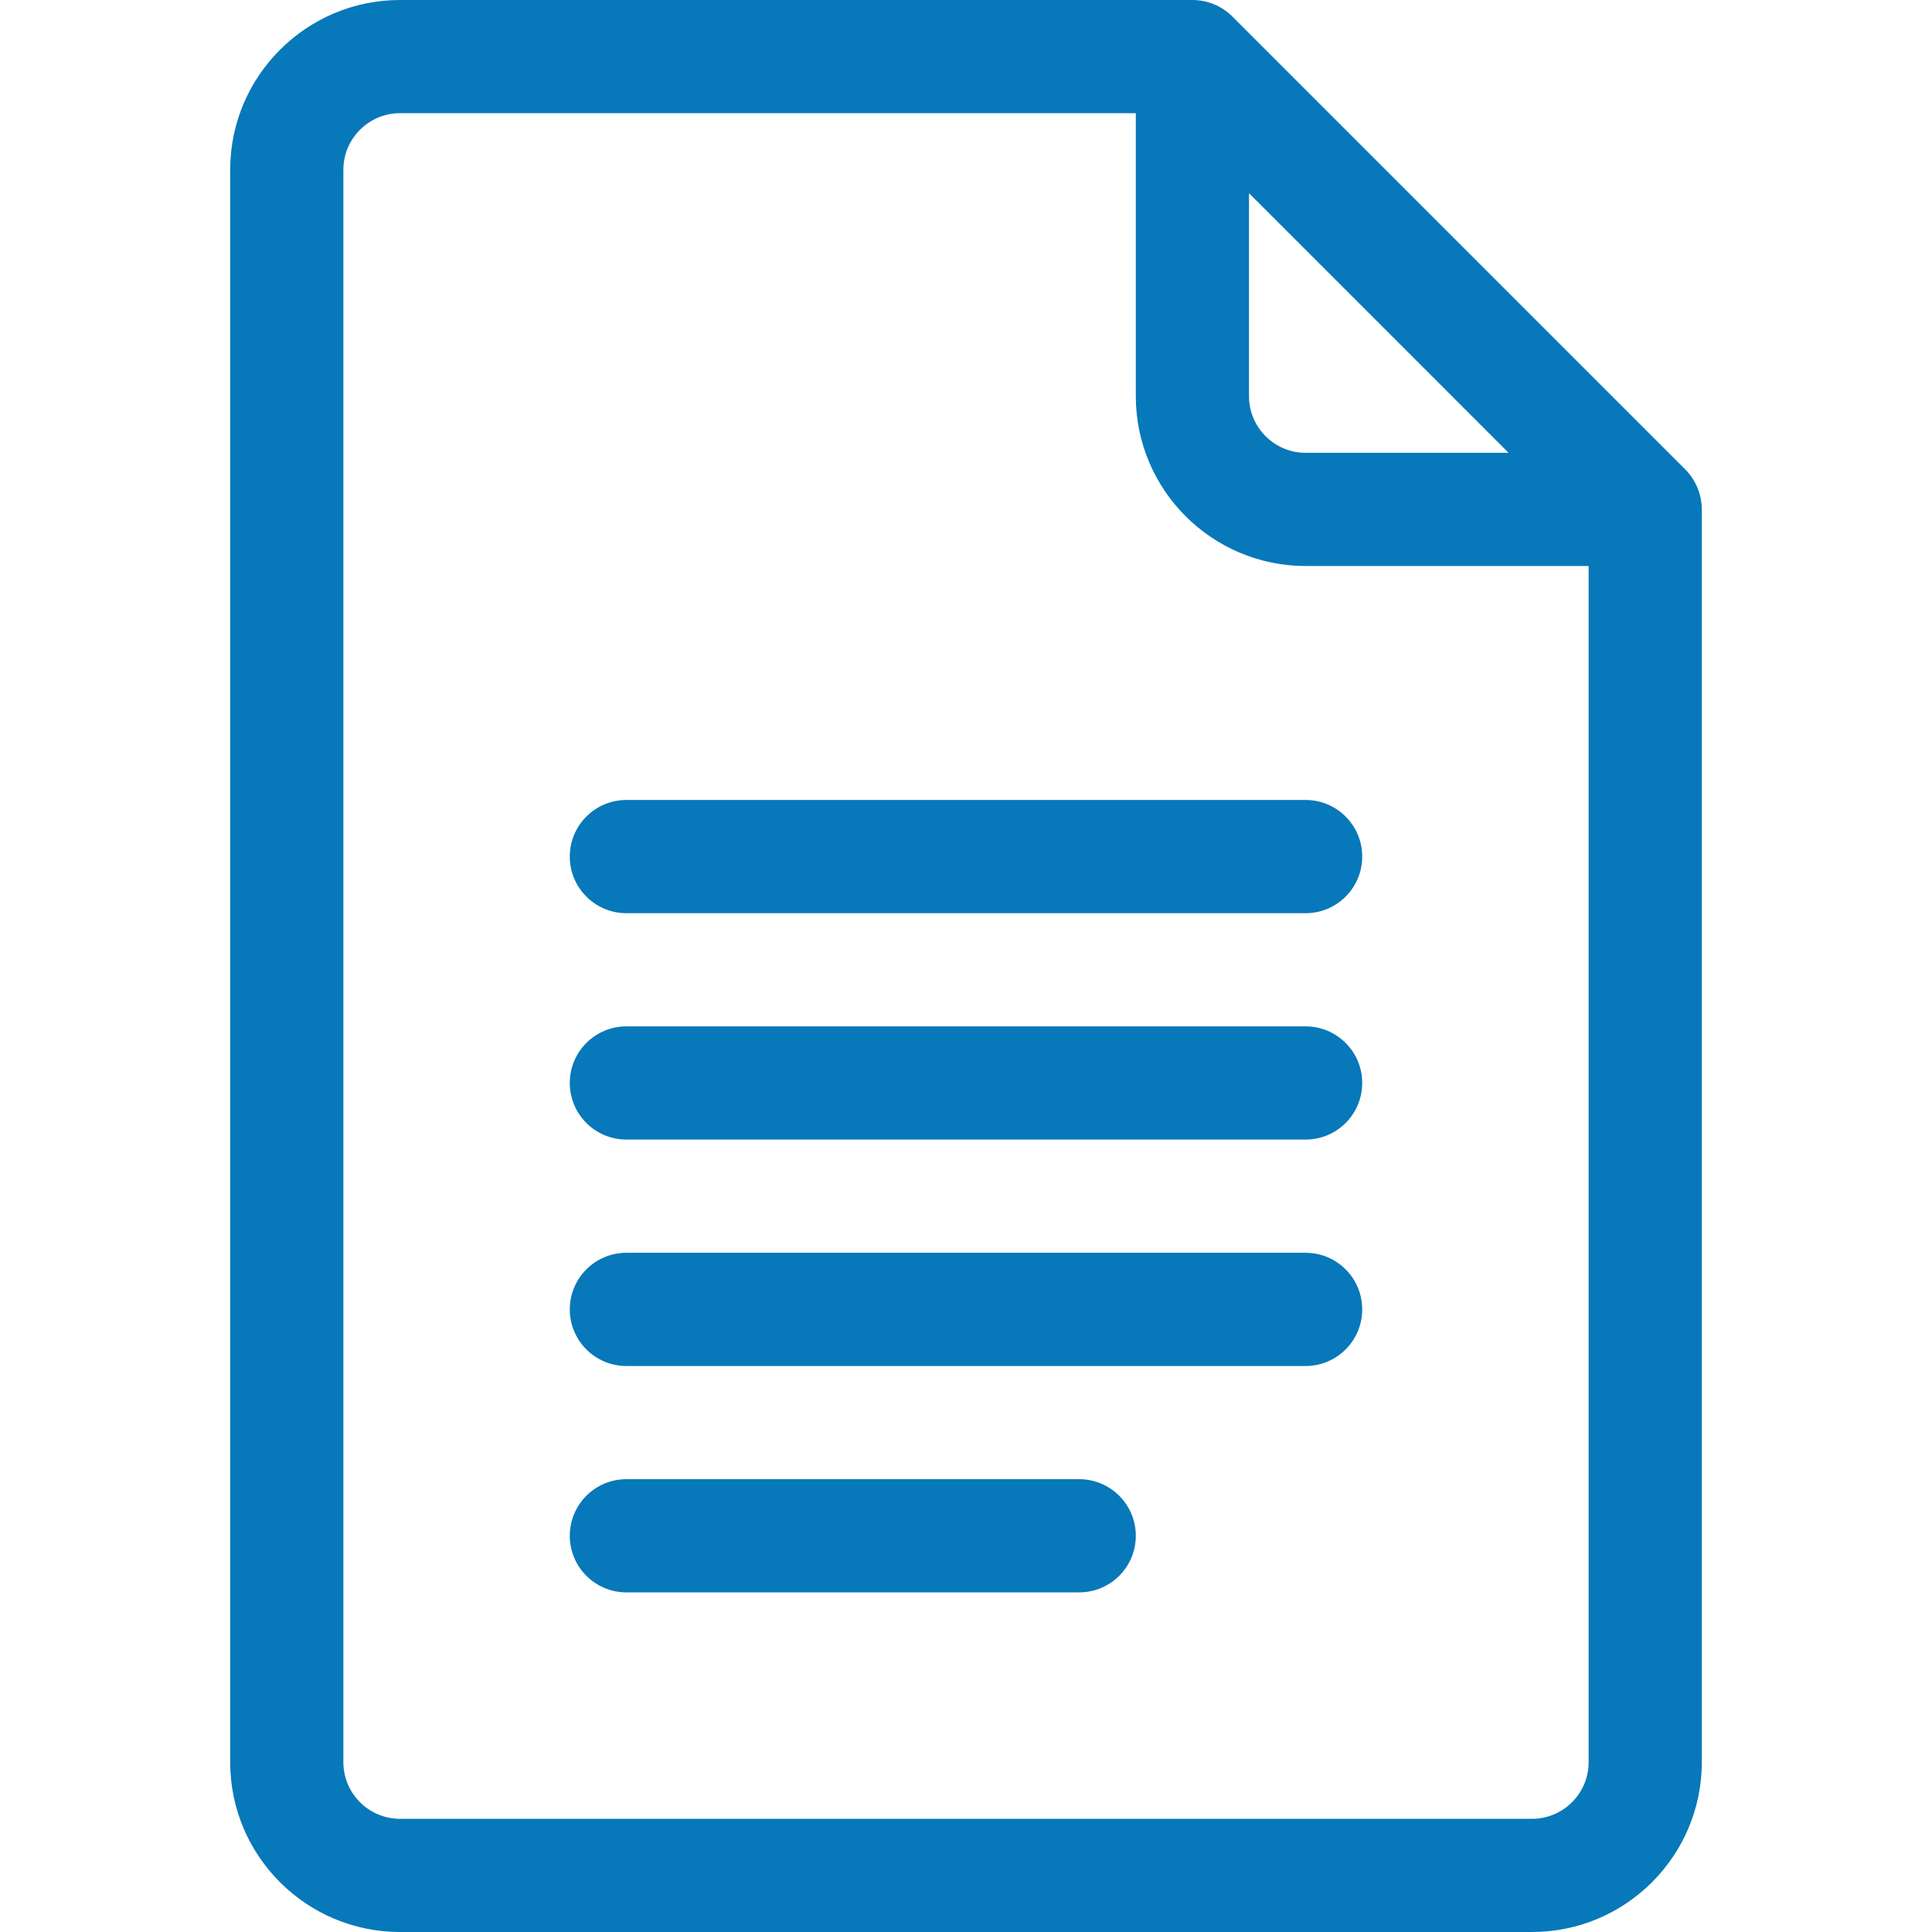 <svg width="48" height="48" viewBox="0 0 48 48" fill="none" xmlns="http://www.w3.org/2000/svg">
<g clip-path="url(#clip0)">
<path d="M41.869 11.662L30.619 0.412C30.357 0.149 29.998 0 29.625 0H9.938C7.611 0 5.719 1.893 5.719 4.219V43.781C5.719 46.108 7.611 48 9.938 48H38.062C40.389 48 42.281 46.108 42.281 43.781V12.656C42.281 12.273 42.12 11.913 41.869 11.662ZM31.031 4.801L37.48 11.25H32.438C31.662 11.25 31.031 10.619 31.031 9.844V4.801ZM38.062 45.188H9.938C9.162 45.188 8.531 44.557 8.531 43.781V4.219C8.531 3.443 9.162 2.812 9.938 2.812H28.219V9.844C28.219 12.17 30.111 14.062 32.438 14.062H39.469V43.781C39.469 44.557 38.838 45.188 38.062 45.188Z" fill="#0778B9"/>
<path d="M32.438 19.875H15.562C14.786 19.875 14.156 20.505 14.156 21.281C14.156 22.058 14.786 22.688 15.562 22.688H32.438C33.214 22.688 33.844 22.058 33.844 21.281C33.844 20.505 33.214 19.875 32.438 19.875Z" fill="#0778B9"/>
<path d="M32.438 25.5H15.562C14.786 25.5 14.156 26.13 14.156 26.906C14.156 27.683 14.786 28.312 15.562 28.312H32.438C33.214 28.312 33.844 27.683 33.844 26.906C33.844 26.13 33.214 25.5 32.438 25.5Z" fill="#0778B9"/>
<path d="M32.438 31.125H15.562C14.786 31.125 14.156 31.755 14.156 32.531C14.156 33.308 14.786 33.938 15.562 33.938H32.438C33.214 33.938 33.844 33.308 33.844 32.531C33.844 31.755 33.214 31.125 32.438 31.125Z" fill="#0778B9"/>
<path d="M26.812 36.75H15.562C14.786 36.75 14.156 37.38 14.156 38.156C14.156 38.933 14.786 39.562 15.562 39.562H26.812C27.589 39.562 28.219 38.933 28.219 38.156C28.219 37.38 27.589 36.75 26.812 36.75Z" fill="#0778B9"/>
</g>
<defs>
<clipPath id="clip0">
<rect width="48" height="48" fill="white"/>
</clipPath>
</defs>
</svg>
